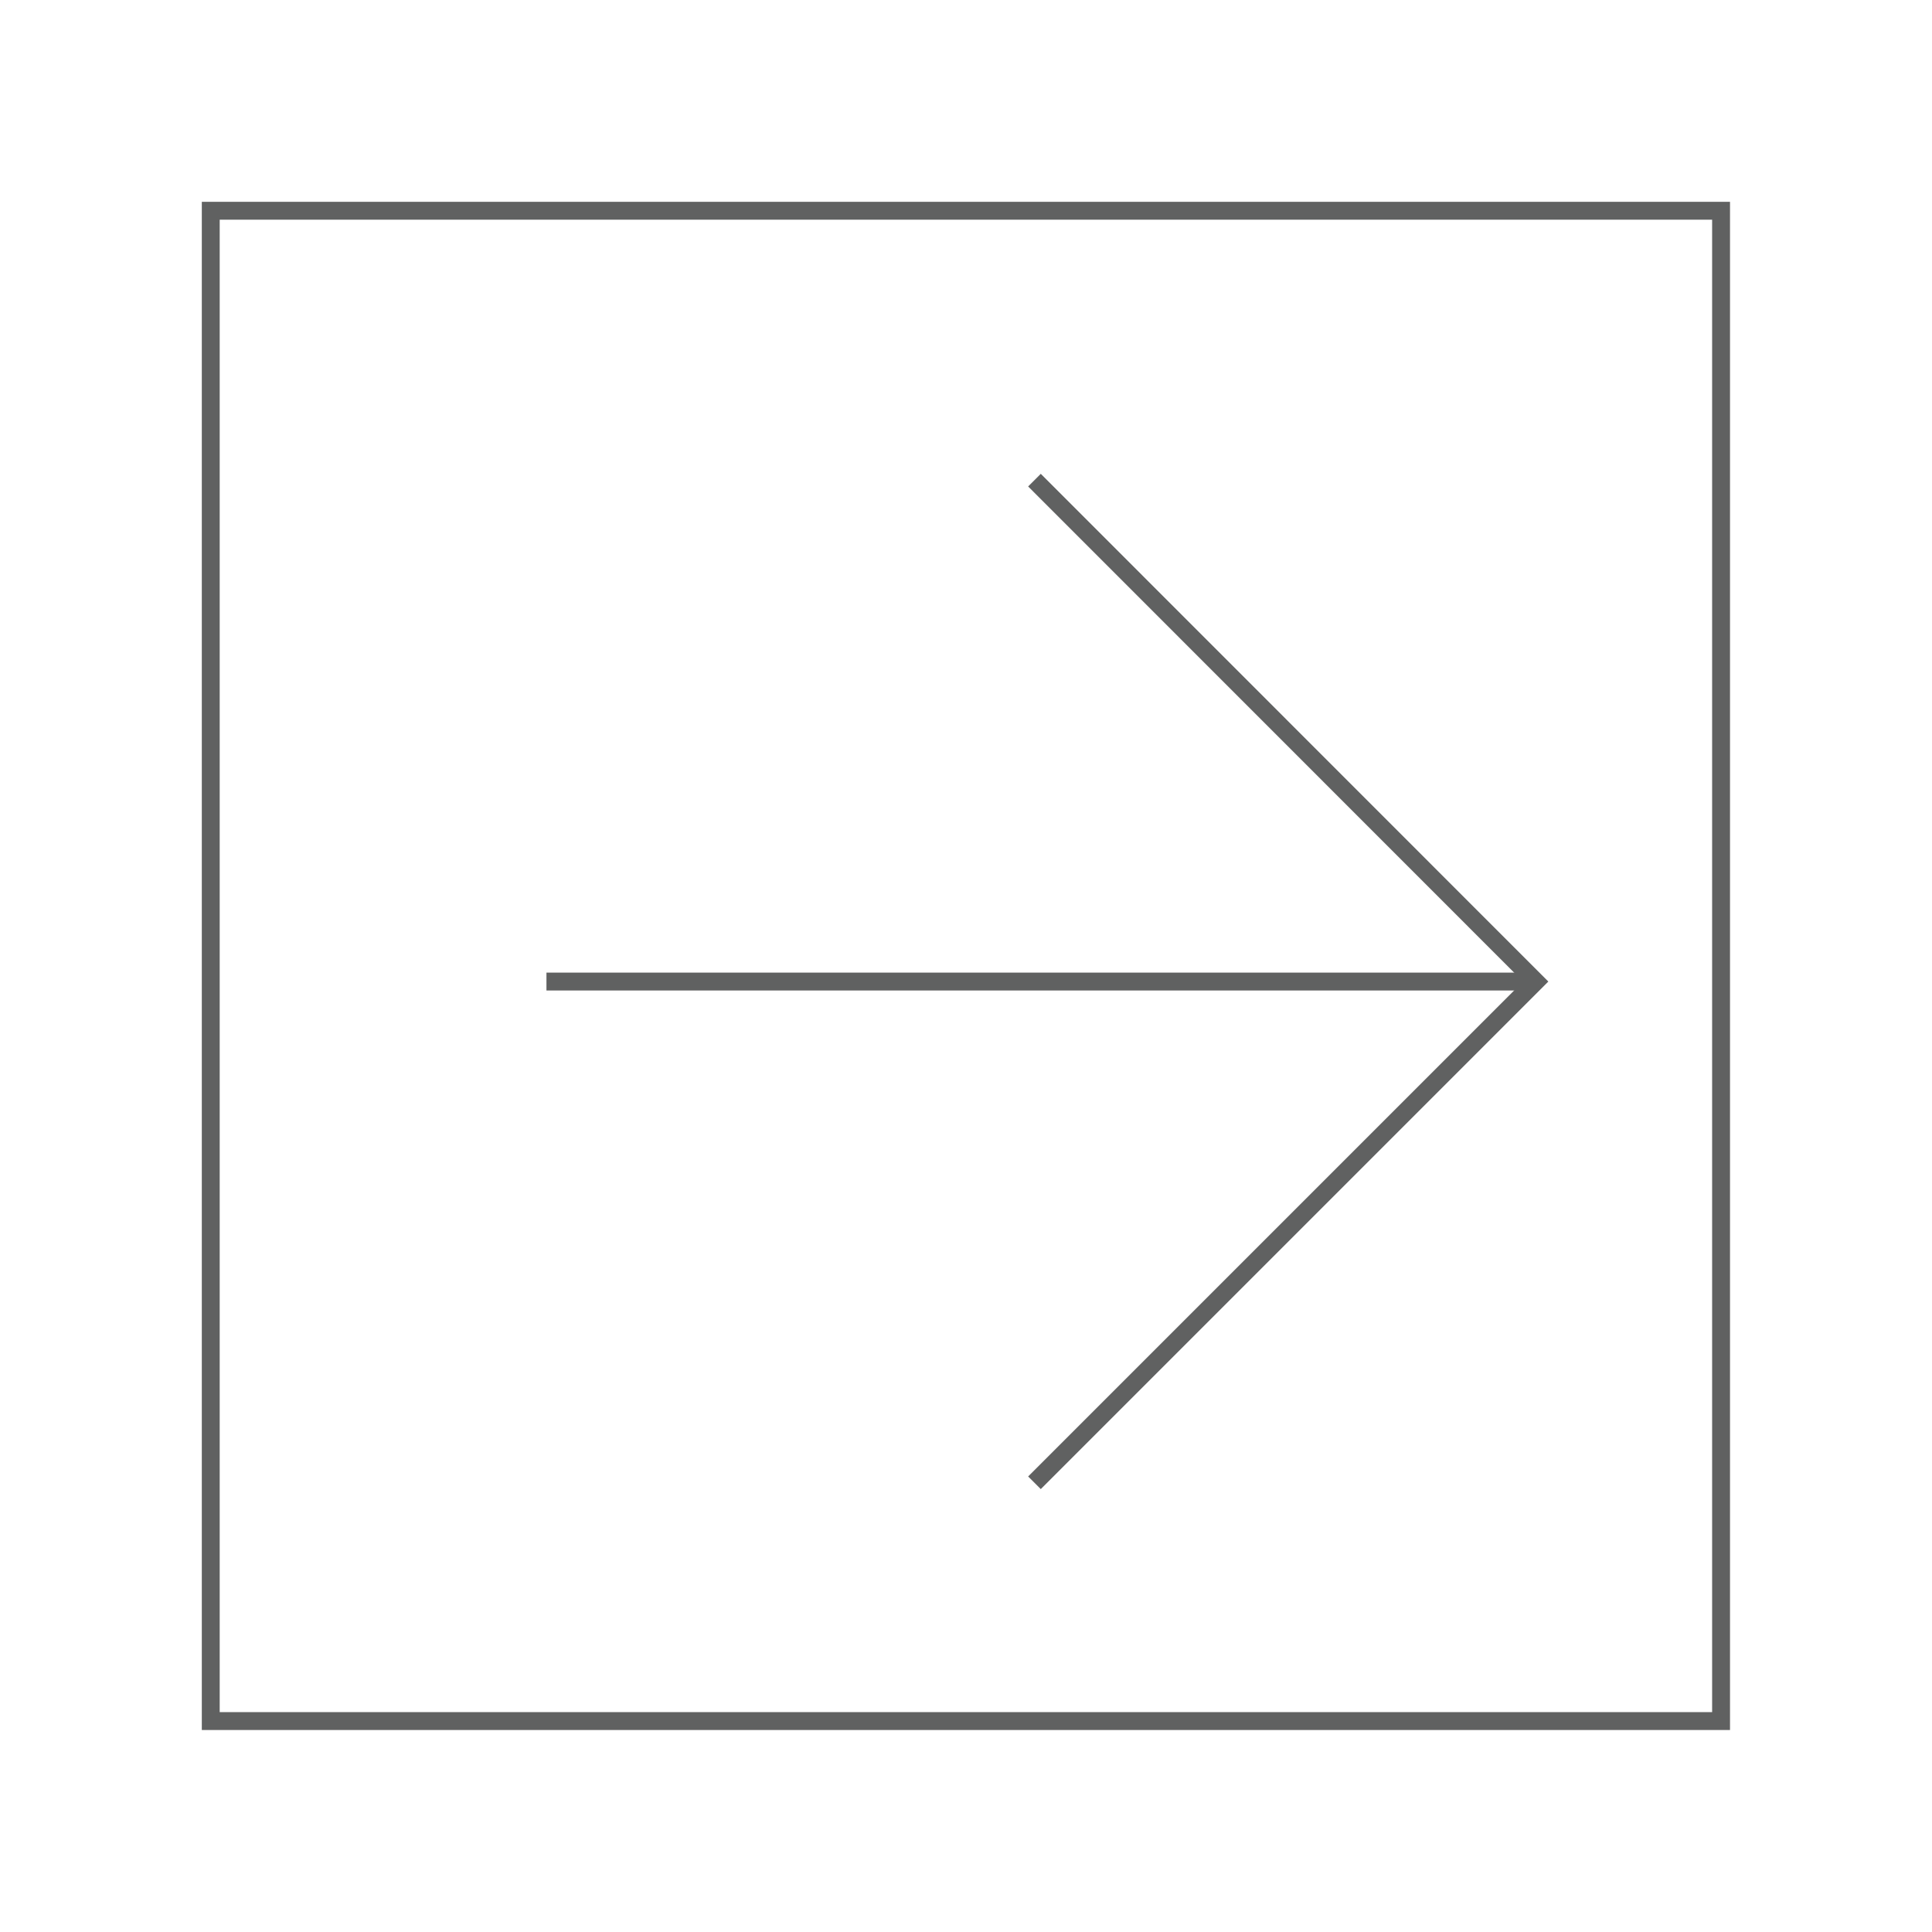 <svg id="acfda761-1dfd-4f45-8abf-28303b188476" data-name="Layer 1" xmlns="http://www.w3.org/2000/svg" viewBox="0 0 108.08 108.08"><rect x="11.79" y="11.79" width="84.49" height="84.49" fill="none" stroke="#606161" stroke-miterlimit="10"/><line x1="30.57" y1="54.91" x2="85.91" y2="54.91" fill="none" stroke="#606161" stroke-miterlimit="10"/><polyline points="57.87 26.86 85.91 54.91 57.87 82.95" fill="none" stroke="#606161" stroke-miterlimit="10"/></svg>